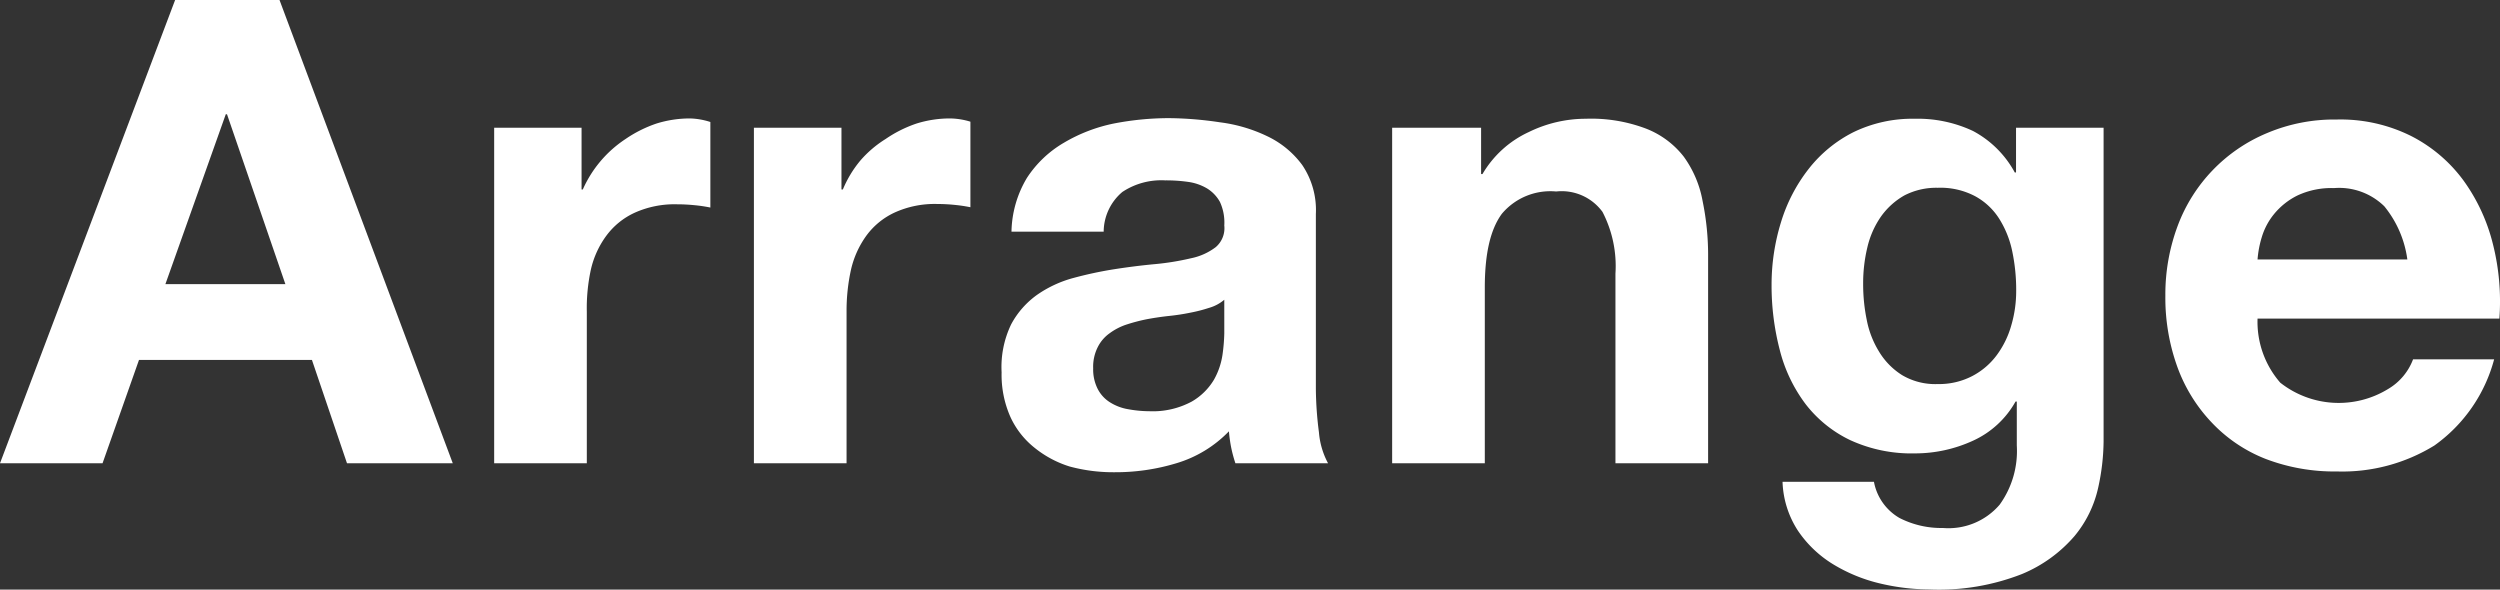 <svg xmlns="http://www.w3.org/2000/svg" viewBox="0 0 161.89 38.18"><rect x="0" y="0" width="161.89" height="38.18" fill="#333333" stroke="none"/><defs><style>.cls-1{fill:#fff;}</style></defs><g id="レイヤー_2" data-name="レイヤー 2"><g id="レイヤー_2-2" data-name="レイヤー 2"><path class="cls-1" d="M18.1,0,29.32,30H22.47L20.2,23.31H9L6.64,30H0L11.34,0Zm.38,18.4-3.78-11h-.08l-3.91,11Z"/><path class="cls-1" d="M37.66,8.27v4h.08A7.6,7.6,0,0,1,40.51,9a8.2,8.2,0,0,1,2-1,7.24,7.24,0,0,1,2.18-.33A4.62,4.62,0,0,1,46,7.9v5.54a9.39,9.39,0,0,0-1-.15q-.6-.06-1.14-.06a6.28,6.28,0,0,0-2.77.55,4.73,4.73,0,0,0-1.83,1.49,5.88,5.88,0,0,0-1,2.2A11.77,11.77,0,0,0,38,20.2V30H32V8.27Z"/><path class="cls-1" d="M54.49,8.27v4h.09a7.29,7.29,0,0,1,1.13-1.87A7.15,7.15,0,0,1,57.35,9a8.14,8.14,0,0,1,2-1,7.26,7.26,0,0,1,2.19-.33,4.67,4.67,0,0,1,1.3.21v5.54a9.62,9.62,0,0,0-1-.15,11.13,11.13,0,0,0-1.13-.06,6.25,6.25,0,0,0-2.77.55,4.73,4.73,0,0,0-1.83,1.49,6.06,6.06,0,0,0-1,2.2,12.36,12.36,0,0,0-.29,2.73V30h-6V8.27Z"/><path class="cls-1" d="M65.5,15a7,7,0,0,1,1-3.48A7.15,7.15,0,0,1,68.9,9.24,10.42,10.42,0,0,1,72.12,8a18.83,18.83,0,0,1,3.59-.35A23.46,23.46,0,0,1,79,7.92a9.91,9.91,0,0,1,3.06.9,6,6,0,0,1,2.27,1.87,5.2,5.2,0,0,1,.88,3.17v11.3A22.93,22.93,0,0,0,85.41,28,5.06,5.06,0,0,0,86,30H80a9.17,9.17,0,0,1-.27-1,9.5,9.5,0,0,1-.15-1.07A7.83,7.83,0,0,1,76.17,30a13.54,13.54,0,0,1-4,.58,10.82,10.82,0,0,1-2.9-.37A6.84,6.84,0,0,1,67,29a5.44,5.44,0,0,1-1.57-2,6.74,6.74,0,0,1-.57-2.89A6.38,6.38,0,0,1,65.48,21a5.58,5.58,0,0,1,1.68-1.91A7.53,7.53,0,0,1,69.51,18a24.89,24.89,0,0,1,2.67-.57c.9-.14,1.78-.25,2.65-.33a16.86,16.86,0,0,0,2.31-.38A3.92,3.92,0,0,0,78.73,16a1.61,1.61,0,0,0,.55-1.4A3.18,3.18,0,0,0,79,13.08a2.37,2.37,0,0,0-.84-.88,3.28,3.28,0,0,0-1.21-.42,10.11,10.11,0,0,0-1.5-.1,4.56,4.56,0,0,0-2.77.75A3.39,3.39,0,0,0,71.47,15Zm13.78,4.41a2.64,2.64,0,0,1-1,.53,9.7,9.7,0,0,1-1.21.31c-.44.09-.89.16-1.37.21s-1,.13-1.43.21A11.61,11.61,0,0,0,73,21a3.87,3.87,0,0,0-1.13.57,2.43,2.43,0,0,0-.78.9,2.82,2.82,0,0,0-.3,1.38,2.78,2.78,0,0,0,.3,1.35,2.21,2.21,0,0,0,.8.86,3.2,3.2,0,0,0,1.17.44,7.89,7.89,0,0,0,1.39.13A5.32,5.32,0,0,0,77.18,26a4,4,0,0,0,1.43-1.41,4.66,4.66,0,0,0,.56-1.66,11.63,11.63,0,0,0,.11-1.34Z"/><path class="cls-1" d="M95.91,8.27v3H96A6.75,6.75,0,0,1,99,8.55a8.38,8.38,0,0,1,3.69-.86,10,10,0,0,1,3.93.65,5.72,5.72,0,0,1,2.41,1.8A7,7,0,0,1,110.25,13a17.3,17.3,0,0,1,.36,3.67V30h-6V17.72a7.61,7.61,0,0,0-.84-4,3.27,3.27,0,0,0-3-1.32,4.1,4.1,0,0,0-3.52,1.45c-.73,1-1.1,2.55-1.1,4.77V30h-6V8.27Z"/><path class="cls-1" d="M135.87,31.58a7.39,7.39,0,0,1-1.53,3.13,9.06,9.06,0,0,1-3.4,2.46,14.72,14.72,0,0,1-6,1,14.16,14.16,0,0,1-3.25-.4,10.44,10.44,0,0,1-3-1.24,7.4,7.4,0,0,1-2.26-2.16,6.16,6.16,0,0,1-1-3.17h5.92A3.42,3.42,0,0,0,123,33.54a5.92,5.92,0,0,0,2.81.65,4.36,4.36,0,0,0,3.68-1.51,5.94,5.94,0,0,0,1.11-3.83V26h-.08a6,6,0,0,1-2.76,2.54,9,9,0,0,1-3.75.82,9.51,9.51,0,0,1-4.2-.86,8,8,0,0,1-2.9-2.35,9.81,9.81,0,0,1-1.66-3.49,16.54,16.54,0,0,1-.53-4.22,13.7,13.7,0,0,1,.61-4.05,10.58,10.58,0,0,1,1.79-3.45A8.58,8.58,0,0,1,120,8.57a8.74,8.74,0,0,1,4-.88,8.42,8.42,0,0,1,3.76.79,6.6,6.6,0,0,1,2.71,2.69h.08V8.27h5.67V28.6A14.39,14.39,0,0,1,135.87,31.58Zm-8.17-7.22A4.65,4.65,0,0,0,129.3,23a5.93,5.93,0,0,0,.94-1.92,7.88,7.88,0,0,0,.32-2.24,12.09,12.09,0,0,0-.25-2.54,6.36,6.36,0,0,0-.84-2.12,4.24,4.24,0,0,0-1.56-1.47,4.8,4.8,0,0,0-2.43-.55,4.49,4.49,0,0,0-2.17.5,4.71,4.71,0,0,0-1.51,1.37,5.79,5.79,0,0,0-.88,2,9.91,9.91,0,0,0-.27,2.33,11.46,11.46,0,0,0,.23,2.34,6.08,6.08,0,0,0,.8,2.07,4.6,4.6,0,0,0,1.49,1.52,4.21,4.21,0,0,0,2.31.58A4.66,4.66,0,0,0,127.7,24.36Z"/><path class="cls-1" d="M147.66,24.78a6.12,6.12,0,0,0,7,.4,3.76,3.76,0,0,0,1.6-1.91h5.25a10,10,0,0,1-3.87,5.58,11.37,11.37,0,0,1-6.3,1.68,12.51,12.51,0,0,1-4.62-.81,9.63,9.63,0,0,1-3.48-2.34A10.33,10.33,0,0,1,141,23.77a13.18,13.18,0,0,1-.78-4.62,12.69,12.69,0,0,1,.8-4.53,10.46,10.46,0,0,1,5.78-6,11.17,11.17,0,0,1,4.51-.88,10.24,10.24,0,0,1,4.83,1.07,9.62,9.62,0,0,1,3.38,2.87,11.89,11.89,0,0,1,1.91,4.12,15.16,15.16,0,0,1,.42,4.83H146.19A6,6,0,0,0,147.66,24.78Zm6.74-11.42a4.18,4.18,0,0,0-3.26-1.18,5.21,5.21,0,0,0-2.37.48,4.59,4.59,0,0,0-1.51,1.2,4.33,4.33,0,0,0-.8,1.51,6.57,6.57,0,0,0-.27,1.43h9.7A6.9,6.9,0,0,0,154.4,13.36Z"/></g></g></svg>